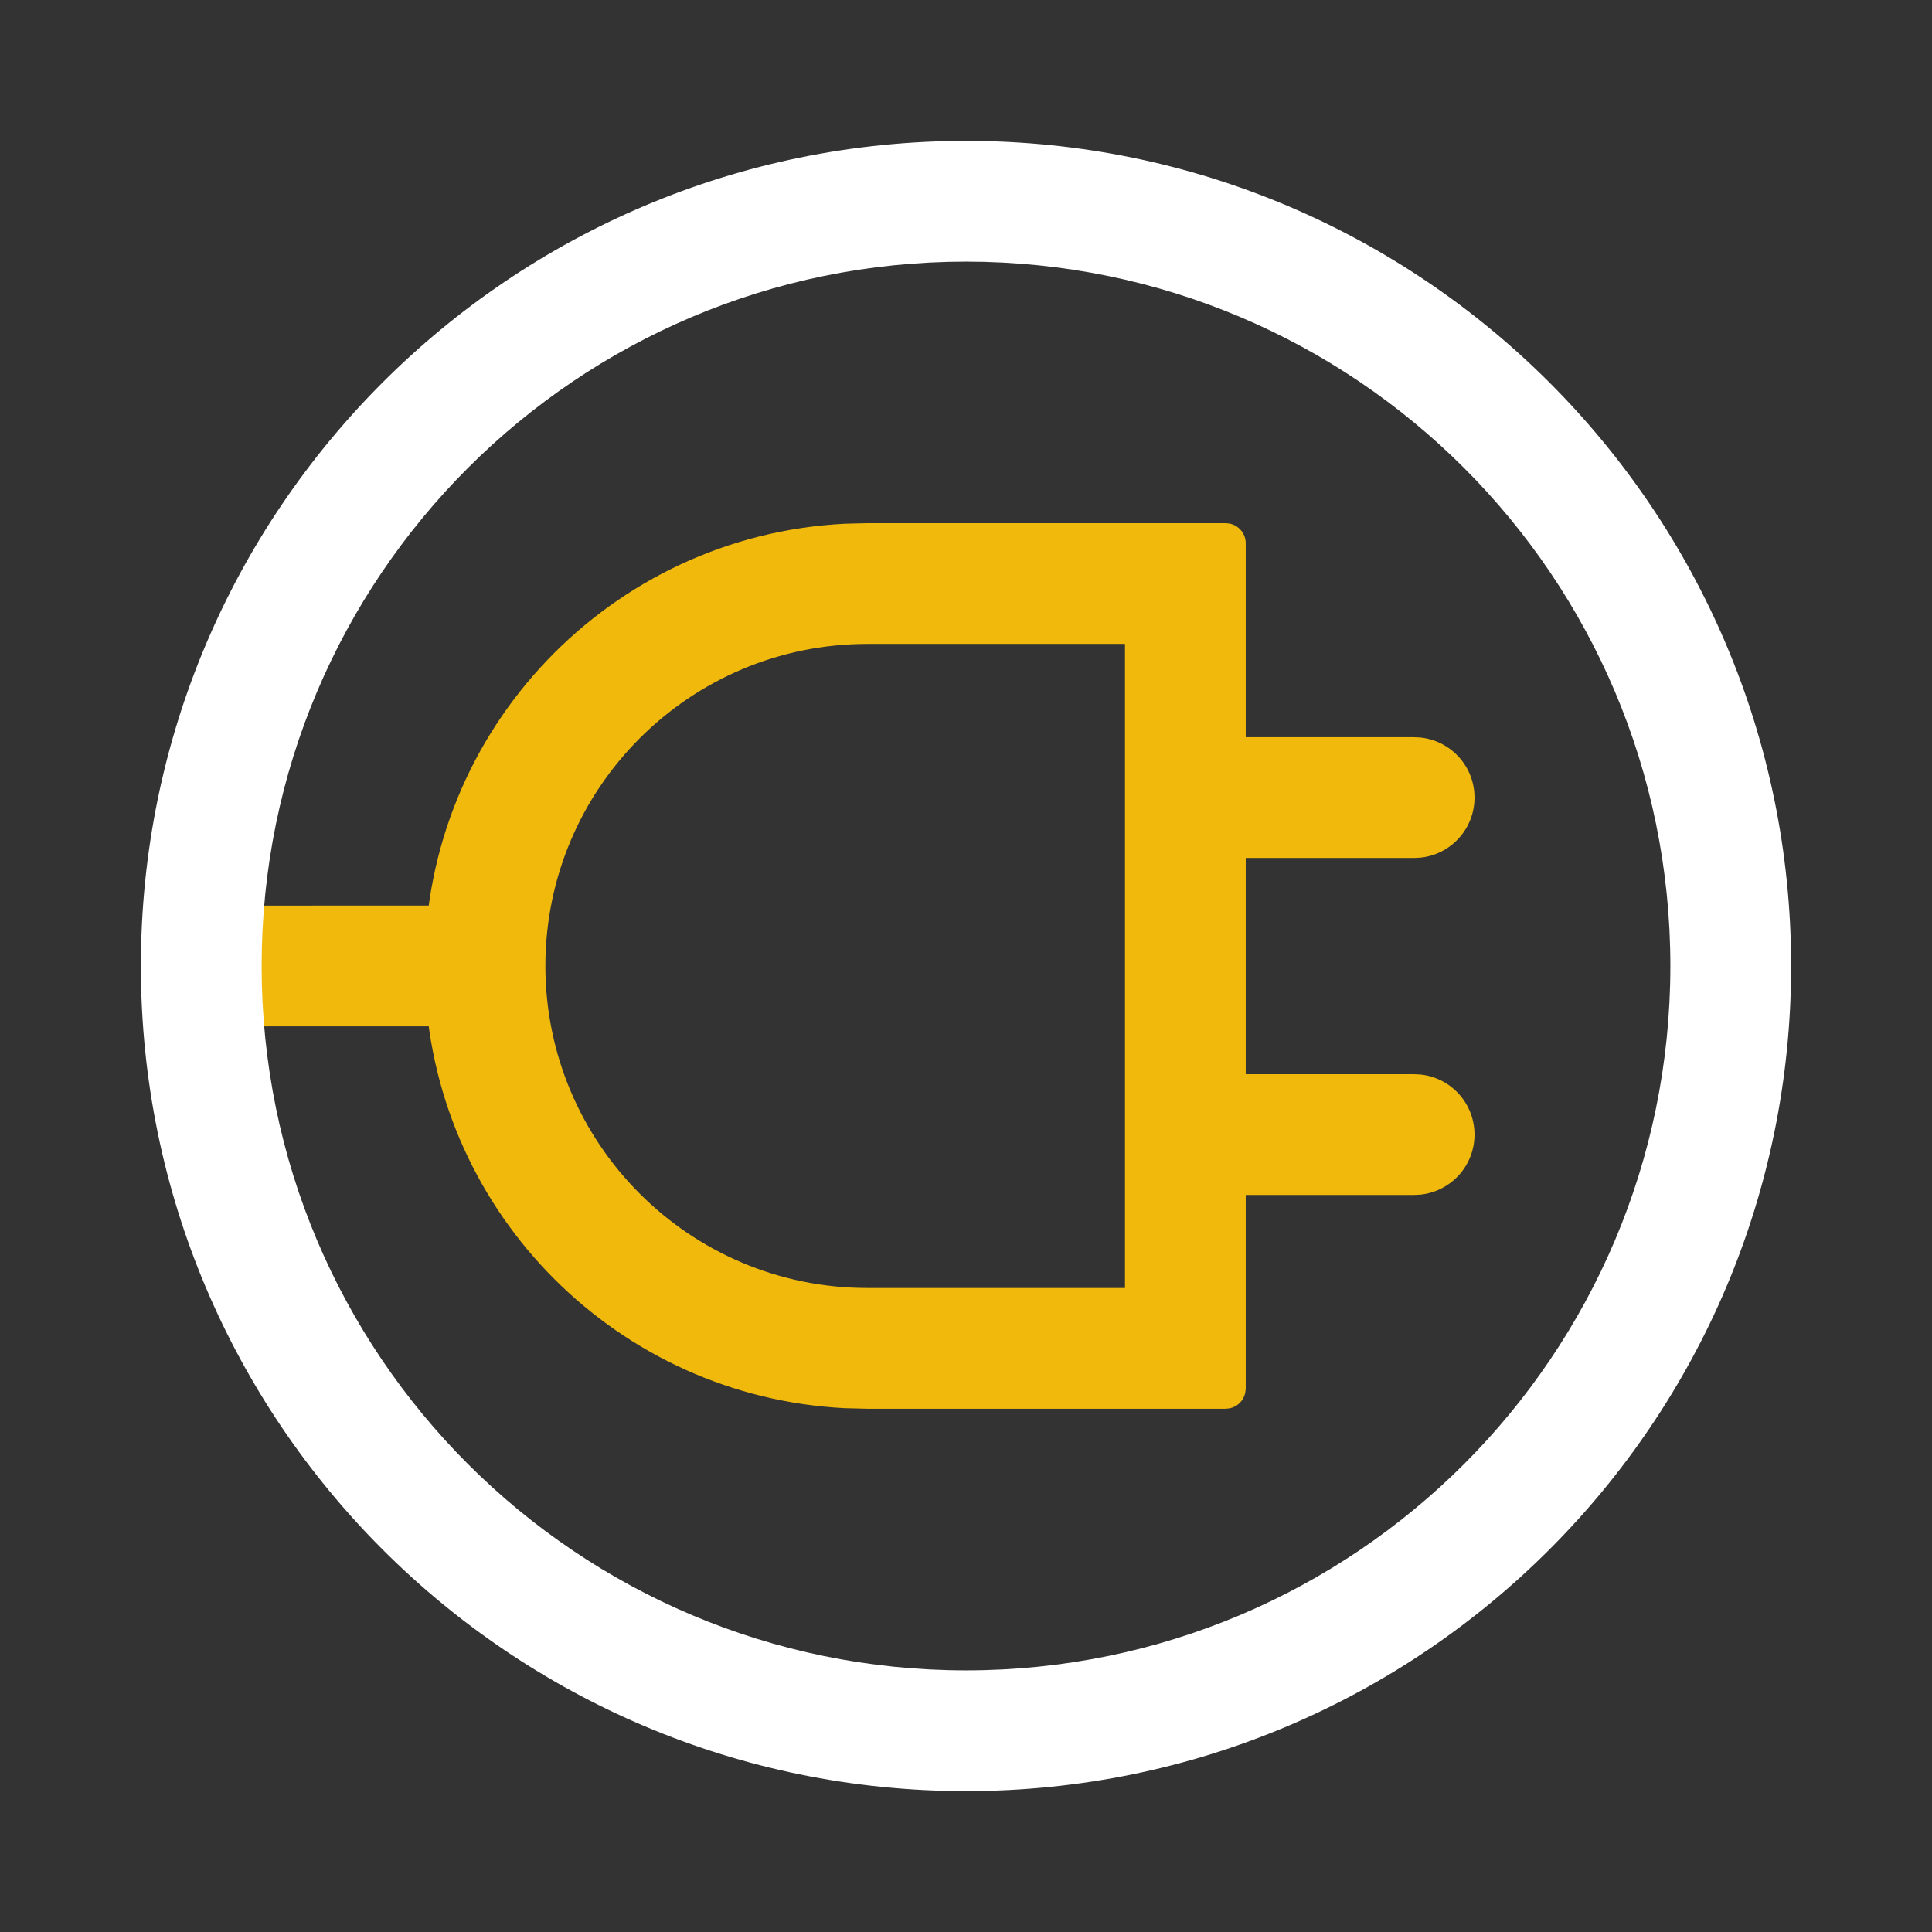 <svg class="header-nav-subicon_icon" xmlns="http://www.w3.org/2000/svg" fill="currentColor" viewBox="0 0 24 24" id="Api2C"><rect x="0" y="0" width="24" height="24" fill="#333333" stroke="none"/><path d="M15.475 17.252L15.469 17.302C15.449 17.399 15.373 17.475 15.275 17.495L15.226 17.5H10.776V16H13.975V7.999H10.776C8.567 7.999 6.775 9.79 6.775 12C6.776 14.209 8.567 16 10.776 16V17.5L10.493 17.493C7.68 17.35 5.425 15.095 5.282 12.282L5.275 12C5.275 9.057 7.587 6.653 10.493 6.506L10.776 6.499H15.226L15.275 6.504C15.389 6.527 15.475 6.628 15.475 6.748V17.252Z" fill="#F0B90B"></path><path d="M17.567 9.158L17.645 9.162C18.023 9.201 18.317 9.52 18.317 9.908C18.317 10.296 18.023 10.616 17.645 10.654L17.567 10.658H14.965C14.551 10.658 14.215 10.322 14.215 9.908C14.215 9.494 14.551 9.158 14.965 9.158H17.567Z" fill="#F0B90B"></path><path d="M17.567 13.344L17.645 13.348C18.023 13.386 18.317 13.706 18.317 14.094C18.317 14.482 18.023 14.801 17.645 14.84L17.567 14.844H14.965C14.551 14.844 14.215 14.508 14.215 14.094C14.215 13.68 14.551 13.344 14.965 13.344H17.567Z" fill="#F0B90B"></path><path d="M5.996 11.249L6.073 11.253C6.451 11.291 6.746 11.611 6.746 11.999C6.746 12.387 6.452 12.706 6.074 12.745L5.997 12.749L2.5 12.75C2.086 12.75 1.75 12.415 1.75 12C1.75 11.586 2.086 11.25 2.5 11.25L5.996 11.249Z" fill="#F0B90B"></path><path d="M20.75 12C20.75 7.168 16.832 3.25 12 3.25C7.168 3.25 3.25 7.168 3.25 12C3.25 16.832 7.168 20.75 12 20.75C16.832 20.75 20.75 16.832 20.75 12ZM22.25 12C22.25 17.661 17.661 22.25 12 22.25C6.339 22.25 1.75 17.661 1.75 12C1.75 6.339 6.339 1.75 12 1.75C17.661 1.75 22.25 6.339 22.25 12Z" fill="white"></path>
    </svg>